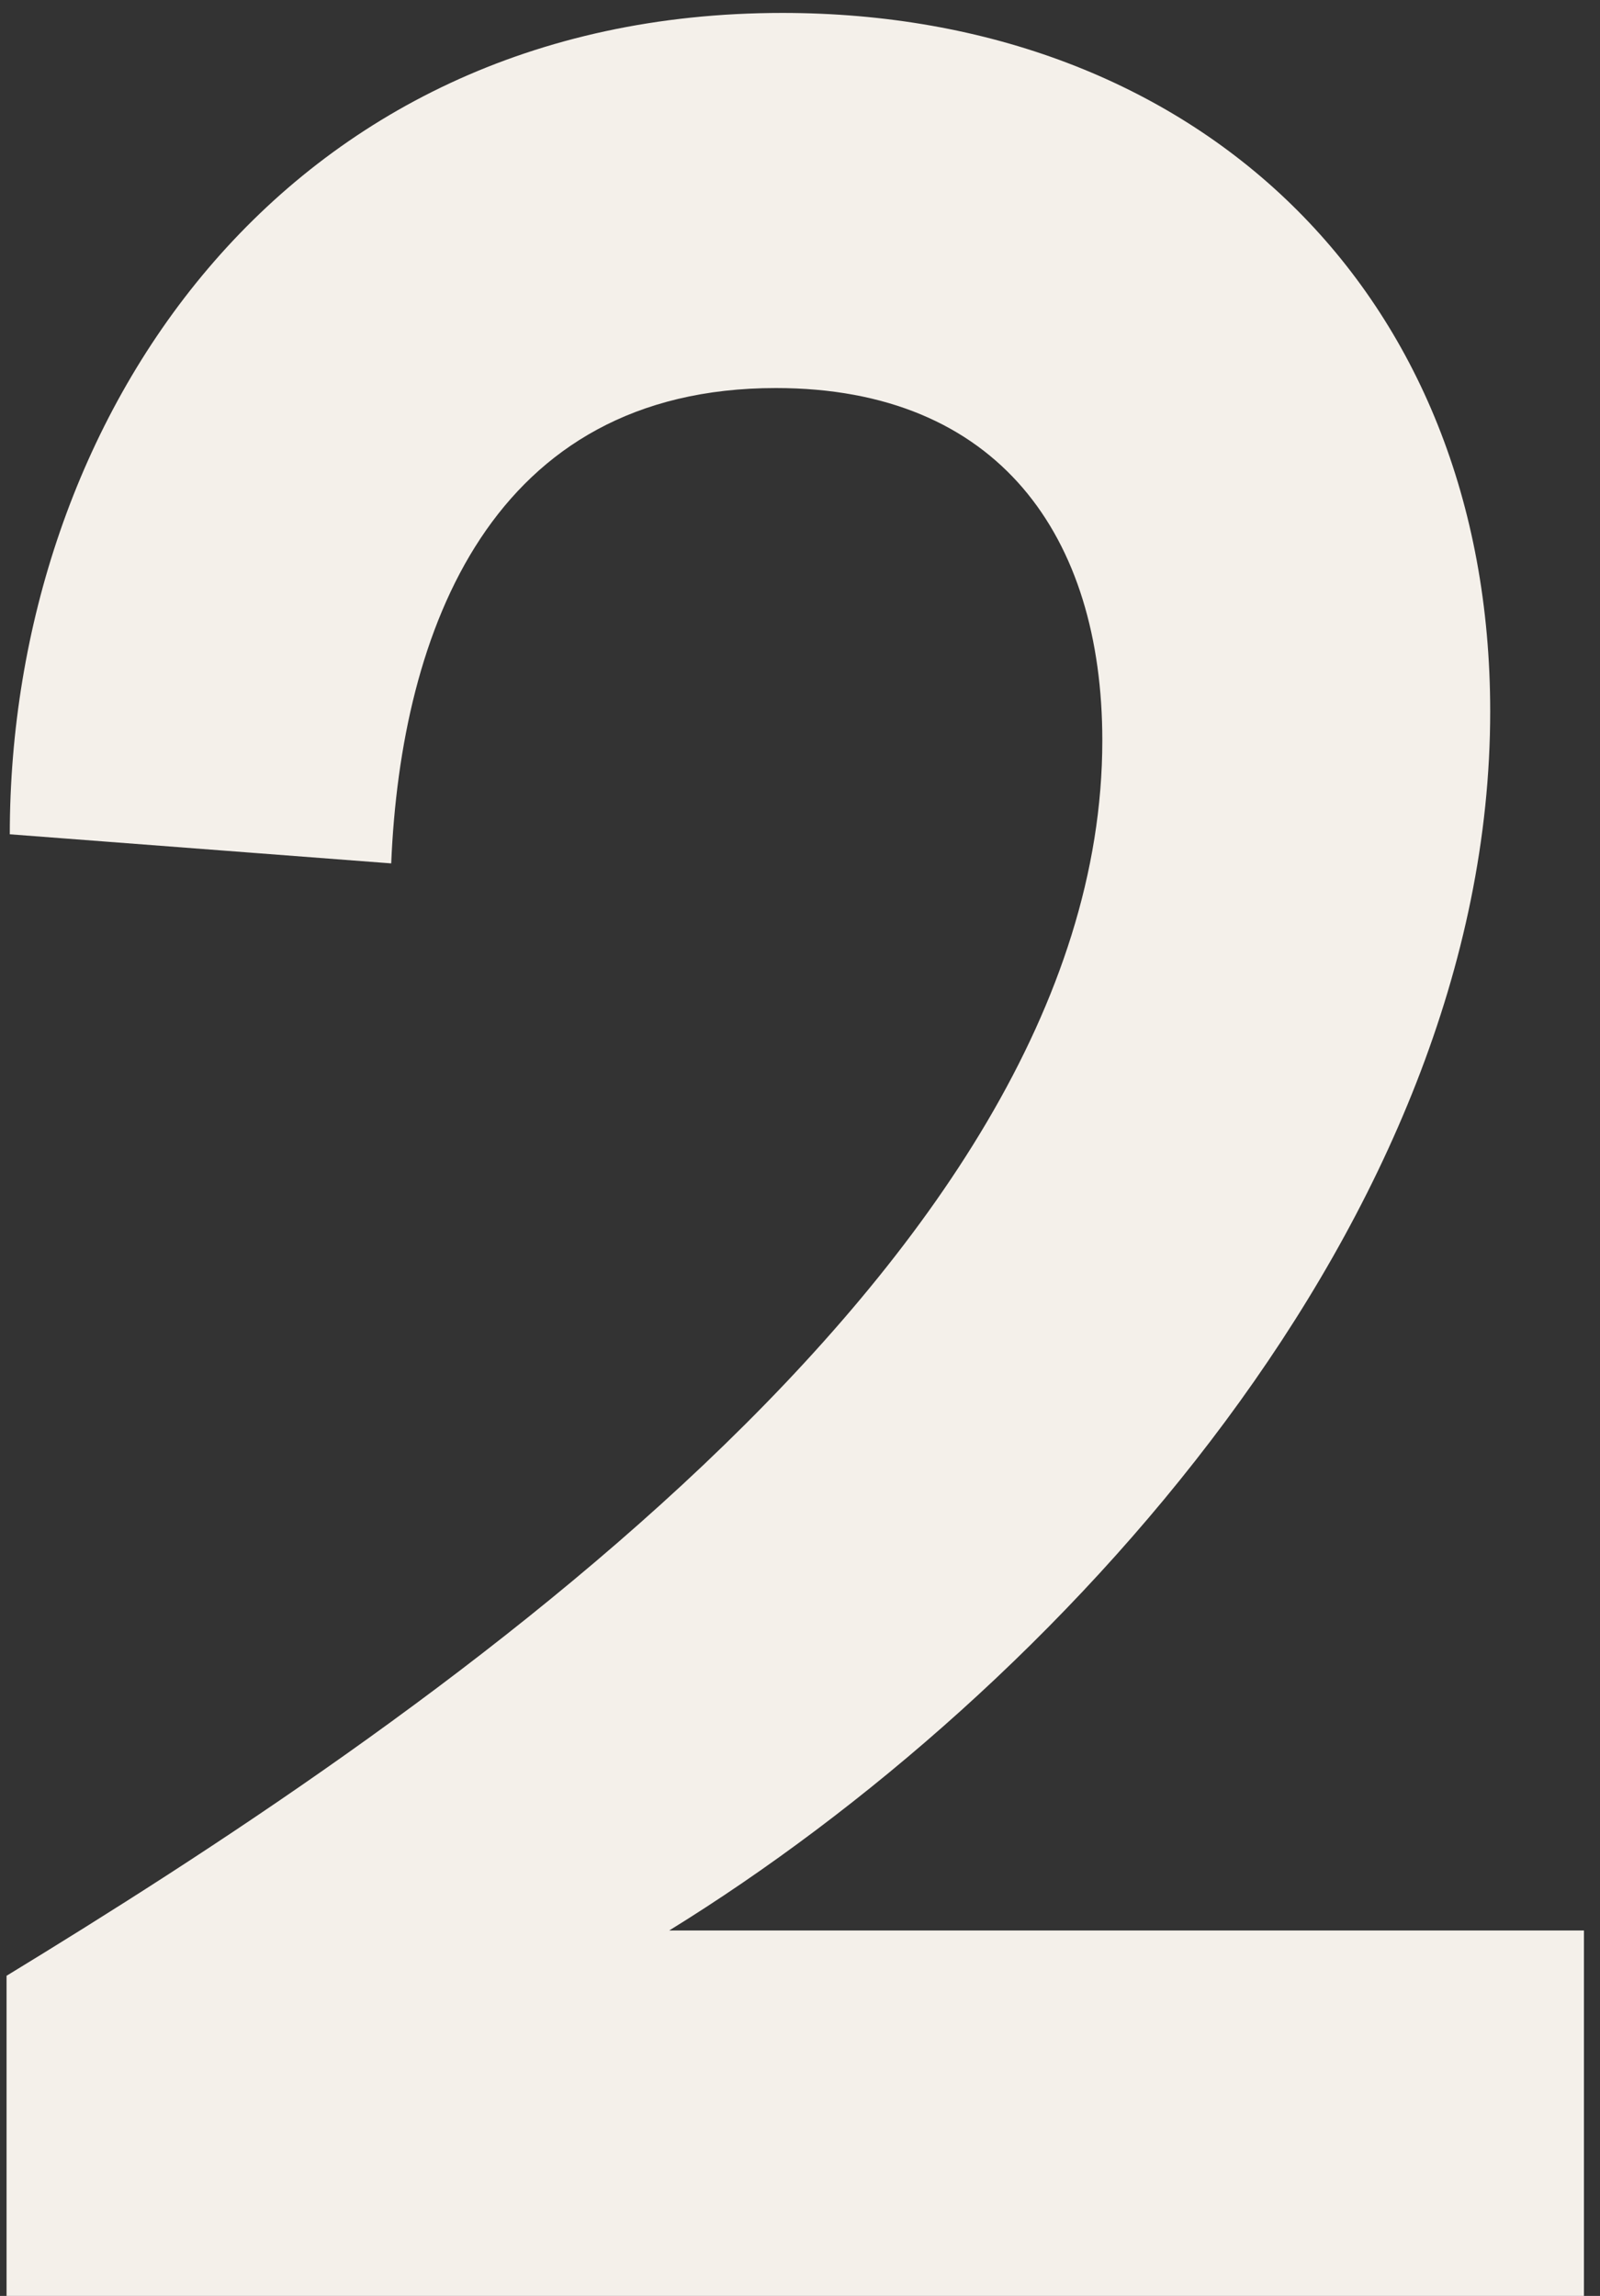 <svg xmlns="http://www.w3.org/2000/svg" width="99" height="142" viewBox="0 0 99 142" fill="none"><rect x="0" y="0" width="99" height="142" fill="#333333" stroke="none"/><path d="M41.406 119.4C65.406 104.6 92.206 75.4 92.206 44C92.206 18 74.006 0.8 48.406 0.8C17.406 0.8 0.606 26 0.606 51.6L24.206 53.4C24.806 39 30.406 24 48.006 24C61.806 24 68.206 33.2 68.206 45.8C68.206 78.4 25.006 107.2 0.406 122.2V142H98.006V119.4H41.406Z" fill="#F4F0EA"></path></svg>